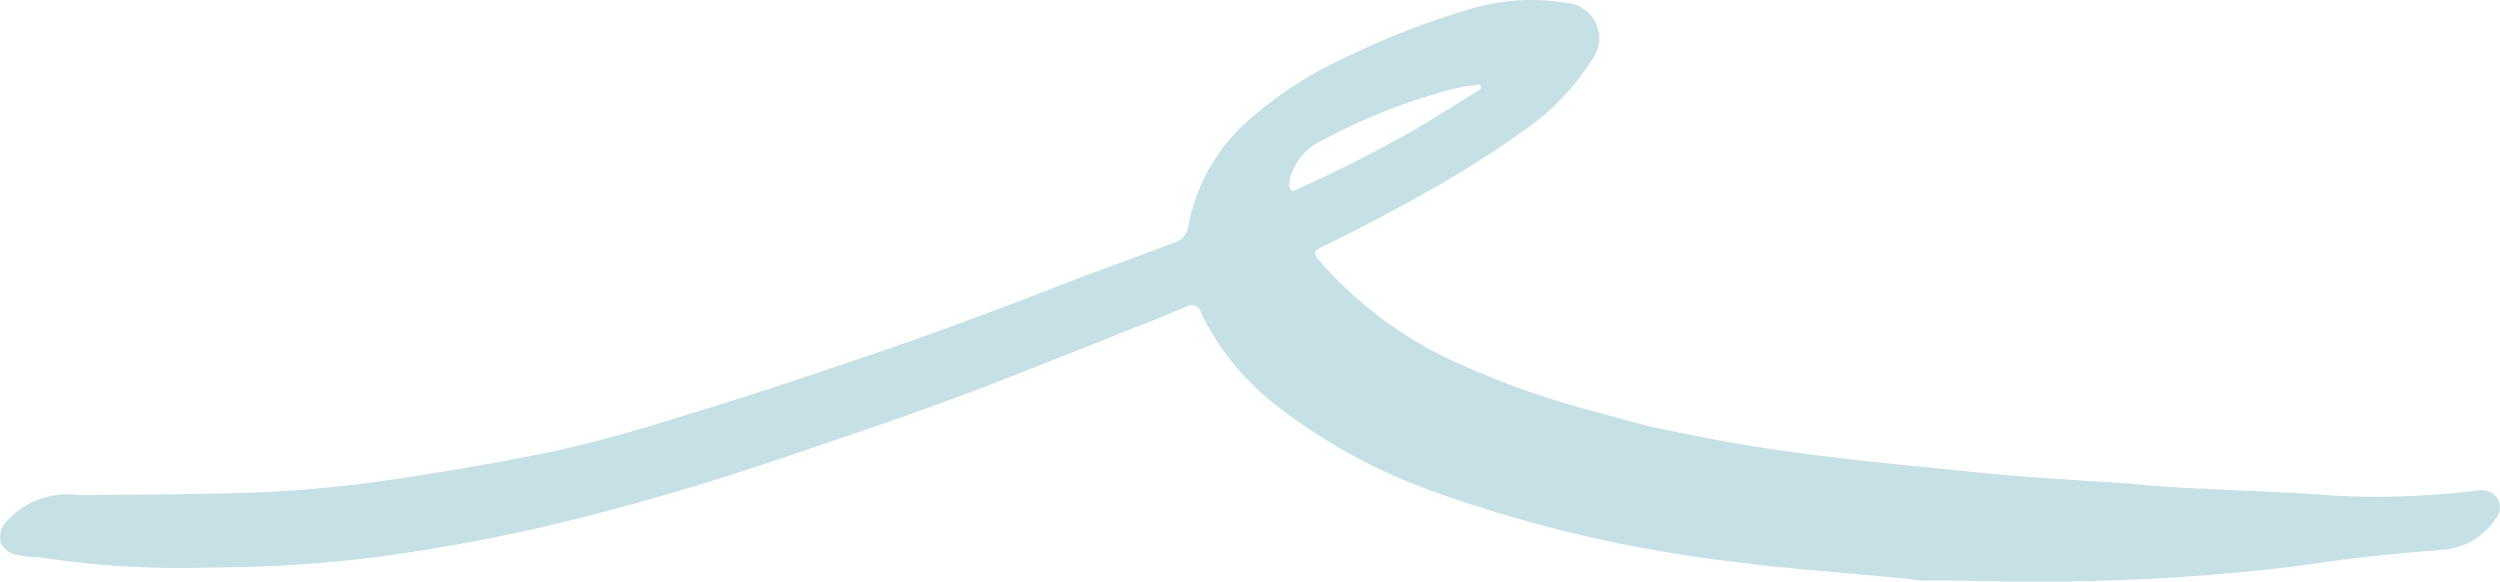 <svg xmlns="http://www.w3.org/2000/svg" viewBox="0 0 971.96 226.15"><defs><style>.cls-1{fill:#c5e1e6;}</style></defs><g id="Layer_2" data-name="Layer 2"><g id="Layer_3" data-name="Layer 3"><path class="cls-1" d="M7,215.8a8.51,8.51,0,0,1-6.69-4.74,8.93,8.93,0,0,1,2.51-8.61,31.9,31.9,0,0,1,27.88-10c19.33-.08,38.79-.26,58.16-.66a497.25,497.25,0,0,0,58.49-4.62c19.41-2.73,41.7-6.48,62.15-10.54s39.16-9.65,58.61-15.72c24-7.22,47.67-15.26,71.44-23.28,26.32-9,52.28-18.75,78.18-28.87l39.15-14.54A7.62,7.62,0,0,0,462,88a71.86,71.86,0,0,1,22.23-40.18,153,153,0,0,1,41.15-26.54A291.12,291.12,0,0,1,570,4a81.6,81.6,0,0,1,38.53-2.94,13.8,13.8,0,0,1,10.17,22.45A93.12,93.12,0,0,1,591.9,51.1C581.28,58.7,570.28,65.7,559,72.22c-14.58,8.27-29.34,16.18-44.48,23.5-4.22,2-4.1,2.88-.73,6.58a156,156,0,0,0,56.28,40.35,324.52,324.52,0,0,0,49.62,17.27c8.63,2.29,17.11,4.9,25.79,6.75,10.87,2.21,22.38,4.59,33.62,6.4,28.57,4.72,57.38,7.36,86.16,10.22,20.85,2.31,41.73,3.3,62.57,4.72,11,1.21,22,1.66,33.07,2.22,15.35.82,30.76,1.08,46,2.44a320.13,320.13,0,0,0,56.65-2,7.41,7.41,0,0,1,7.53,3.28,6.84,6.84,0,0,1-.87,7.79,27,27,0,0,1-20.43,12c-18.93,1.45-37.92,3.45-56.23,6.31a832.79,832.79,0,0,1-84.85,5.92c-20.42.84-40.81-.53-61.17-.24l-1.54-.17c-25.23-2.8-50.74-4.18-75.9-7.64a526.1,526.1,0,0,1-113.72-27.16,217.53,217.53,0,0,1-59.78-32.85,101.45,101.45,0,0,1-29.81-36.62,3.63,3.63,0,0,0-4.46-2.57,3.57,3.57,0,0,0-1,.41c-10.76,4.81-21.63,8.71-32.68,13.26l-41.58,16.38c-9.63,3.71-19.25,7.3-28.85,10.68-12.72,4.59-25.55,9-38.35,13.3-19.51,6.72-39.11,13.21-59,19C242.84,197,224.53,201.84,206.07,206s-40.2,8-60.61,10.71a539,539,0,0,1-64.63,3.94,350.73,350.73,0,0,1-66.18-4.12A29.22,29.22,0,0,1,7,215.8ZM501.31,70.71c-.07.66-.24,2.19.44,3.05s2.08.23,3.17-.54a25.15,25.15,0,0,0,2.45-1.06c13.09-5.88,25.93-12.45,38.47-19.39,9.59-5.38,18.93-11.45,28.34-17.18.83-.47,2-1,1.46-2.17s-1.53-.17-2.41-.27a64.72,64.72,0,0,0-13.89,3,222.9,222.9,0,0,0-45.72,18.7,22.08,22.08,0,0,0-12.3,15.74Z"/></g></g></svg>
